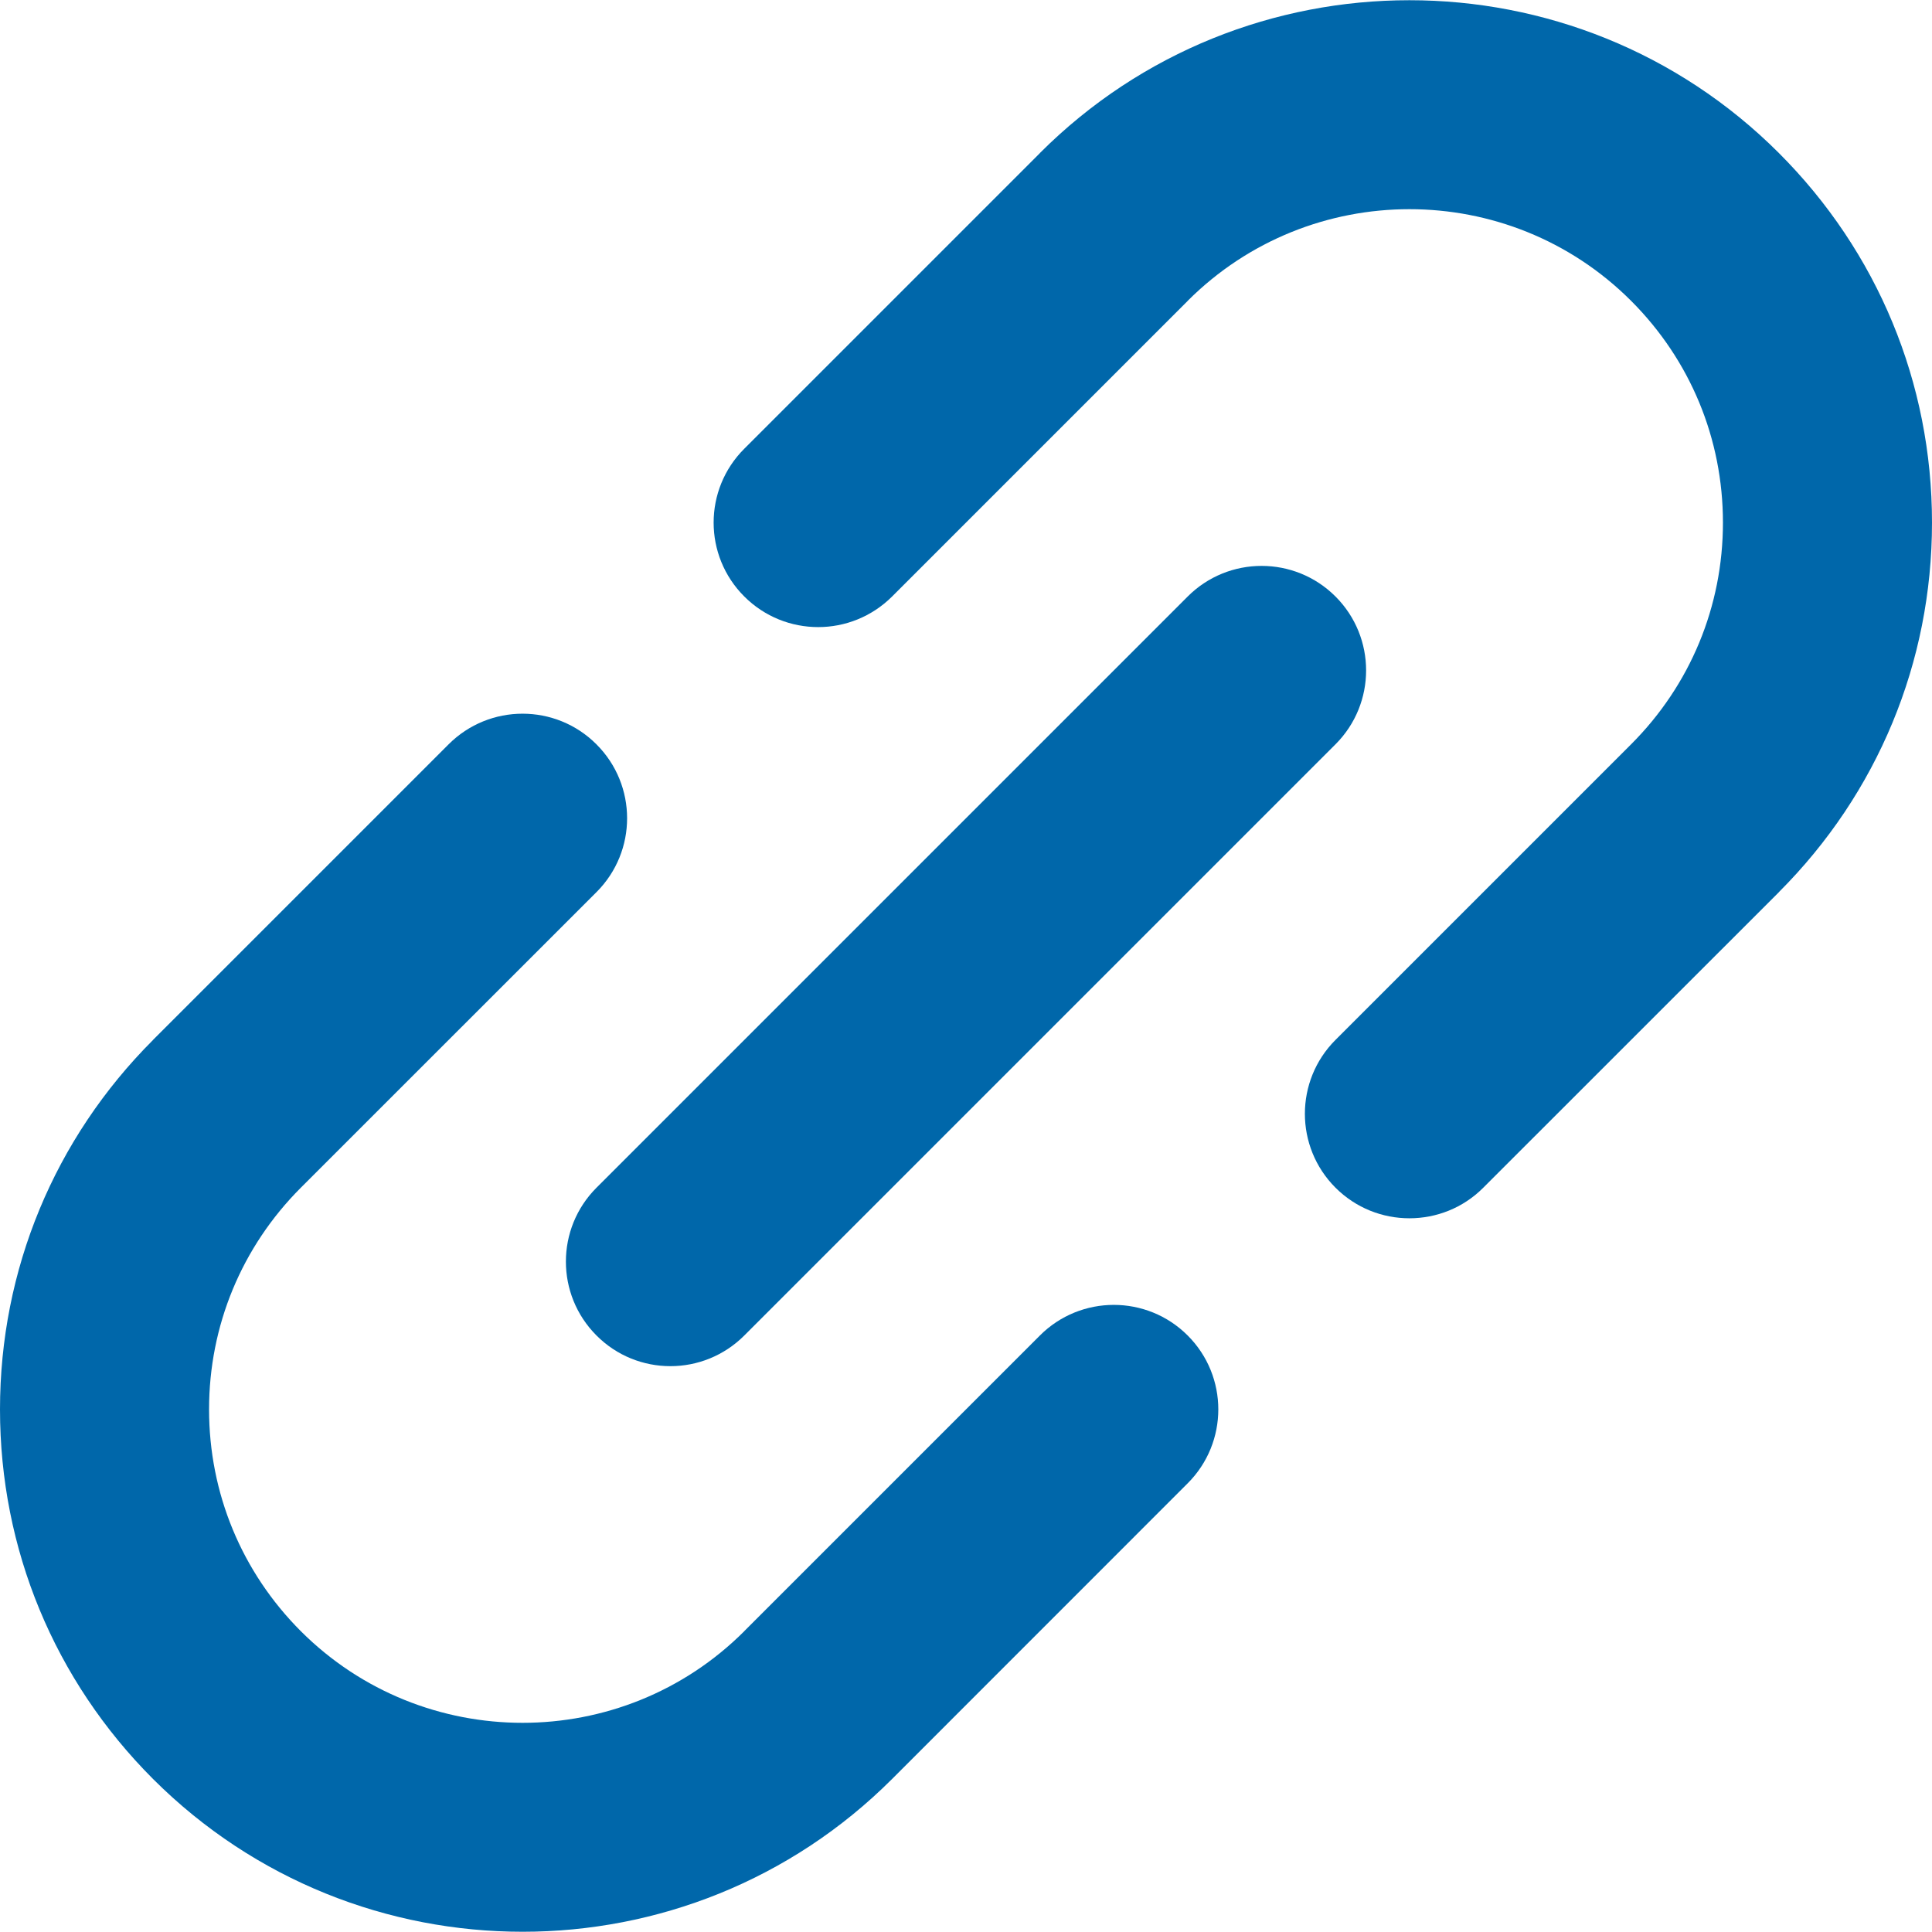 <svg width="24" height="24" viewBox="0 0 24 24" fill="none" xmlns="http://www.w3.org/2000/svg">
<g clip-path="url(#clip0_8059_1273)">
<path d="M12.918 16.59L9.246 20.262C9.246 20.262 9.246 20.262 9.246 20.262C9.246 20.262 9.246 20.263 9.246 20.263C7.727 21.781 5.256 21.781 3.737 20.263C3.002 19.527 2.597 18.549 2.597 17.508C2.597 16.468 3.002 15.49 3.737 14.754C3.737 14.754 3.737 14.754 3.737 14.754L7.41 11.082C7.917 10.575 7.917 9.753 7.409 9.246C6.903 8.739 6.08 8.739 5.573 9.246L1.901 12.918C1.901 12.918 1.901 12.919 1.901 12.919C0.675 14.145 0 15.775 0 17.508C0 19.242 0.675 20.872 1.901 22.099C3.167 23.364 4.829 23.997 6.492 23.997C8.154 23.997 9.816 23.364 11.082 22.099C11.082 22.099 11.082 22.099 11.082 22.099L14.754 18.426C15.261 17.919 15.261 17.097 14.754 16.59C14.247 16.083 13.425 16.083 12.918 16.59Z" fill="#0067AA"/>
<path d="M24 6.492C24 4.758 23.325 3.128 22.098 1.901C19.567 -0.63 15.449 -0.63 12.918 1.901C12.918 1.902 12.918 1.902 12.918 1.902L9.246 5.574C8.738 6.081 8.738 6.903 9.246 7.41C9.499 7.663 9.831 7.79 10.164 7.79C10.496 7.79 10.828 7.663 11.082 7.41L14.754 3.738C14.754 3.738 14.754 3.738 14.754 3.737C16.273 2.219 18.744 2.219 20.262 3.737C20.998 4.473 21.403 5.451 21.403 6.492C21.403 7.532 20.998 8.51 20.262 9.246L20.262 9.246L16.59 12.918C16.083 13.425 16.083 14.247 16.59 14.754C16.844 15.008 17.176 15.134 17.508 15.134C17.841 15.134 18.173 15.008 18.426 14.754L22.099 11.082C22.099 11.082 22.099 11.081 22.099 11.081C23.325 9.855 24 8.225 24 6.492Z" fill="#0067AA"/>
<path d="M7.41 16.59C7.663 16.844 7.995 16.971 8.328 16.971C8.66 16.971 8.992 16.844 9.246 16.59L16.59 9.246C17.097 8.739 17.097 7.917 16.59 7.41C16.083 6.903 15.261 6.903 14.754 7.41L7.41 14.754C6.903 15.261 6.903 16.083 7.41 16.59Z" fill="#0067AA"/>
</g>
<defs>
<clipPath id="clip0_8059_1273">
<rect width="24" height="24" fill="white"/>
</clipPath>
</defs>
</svg>
